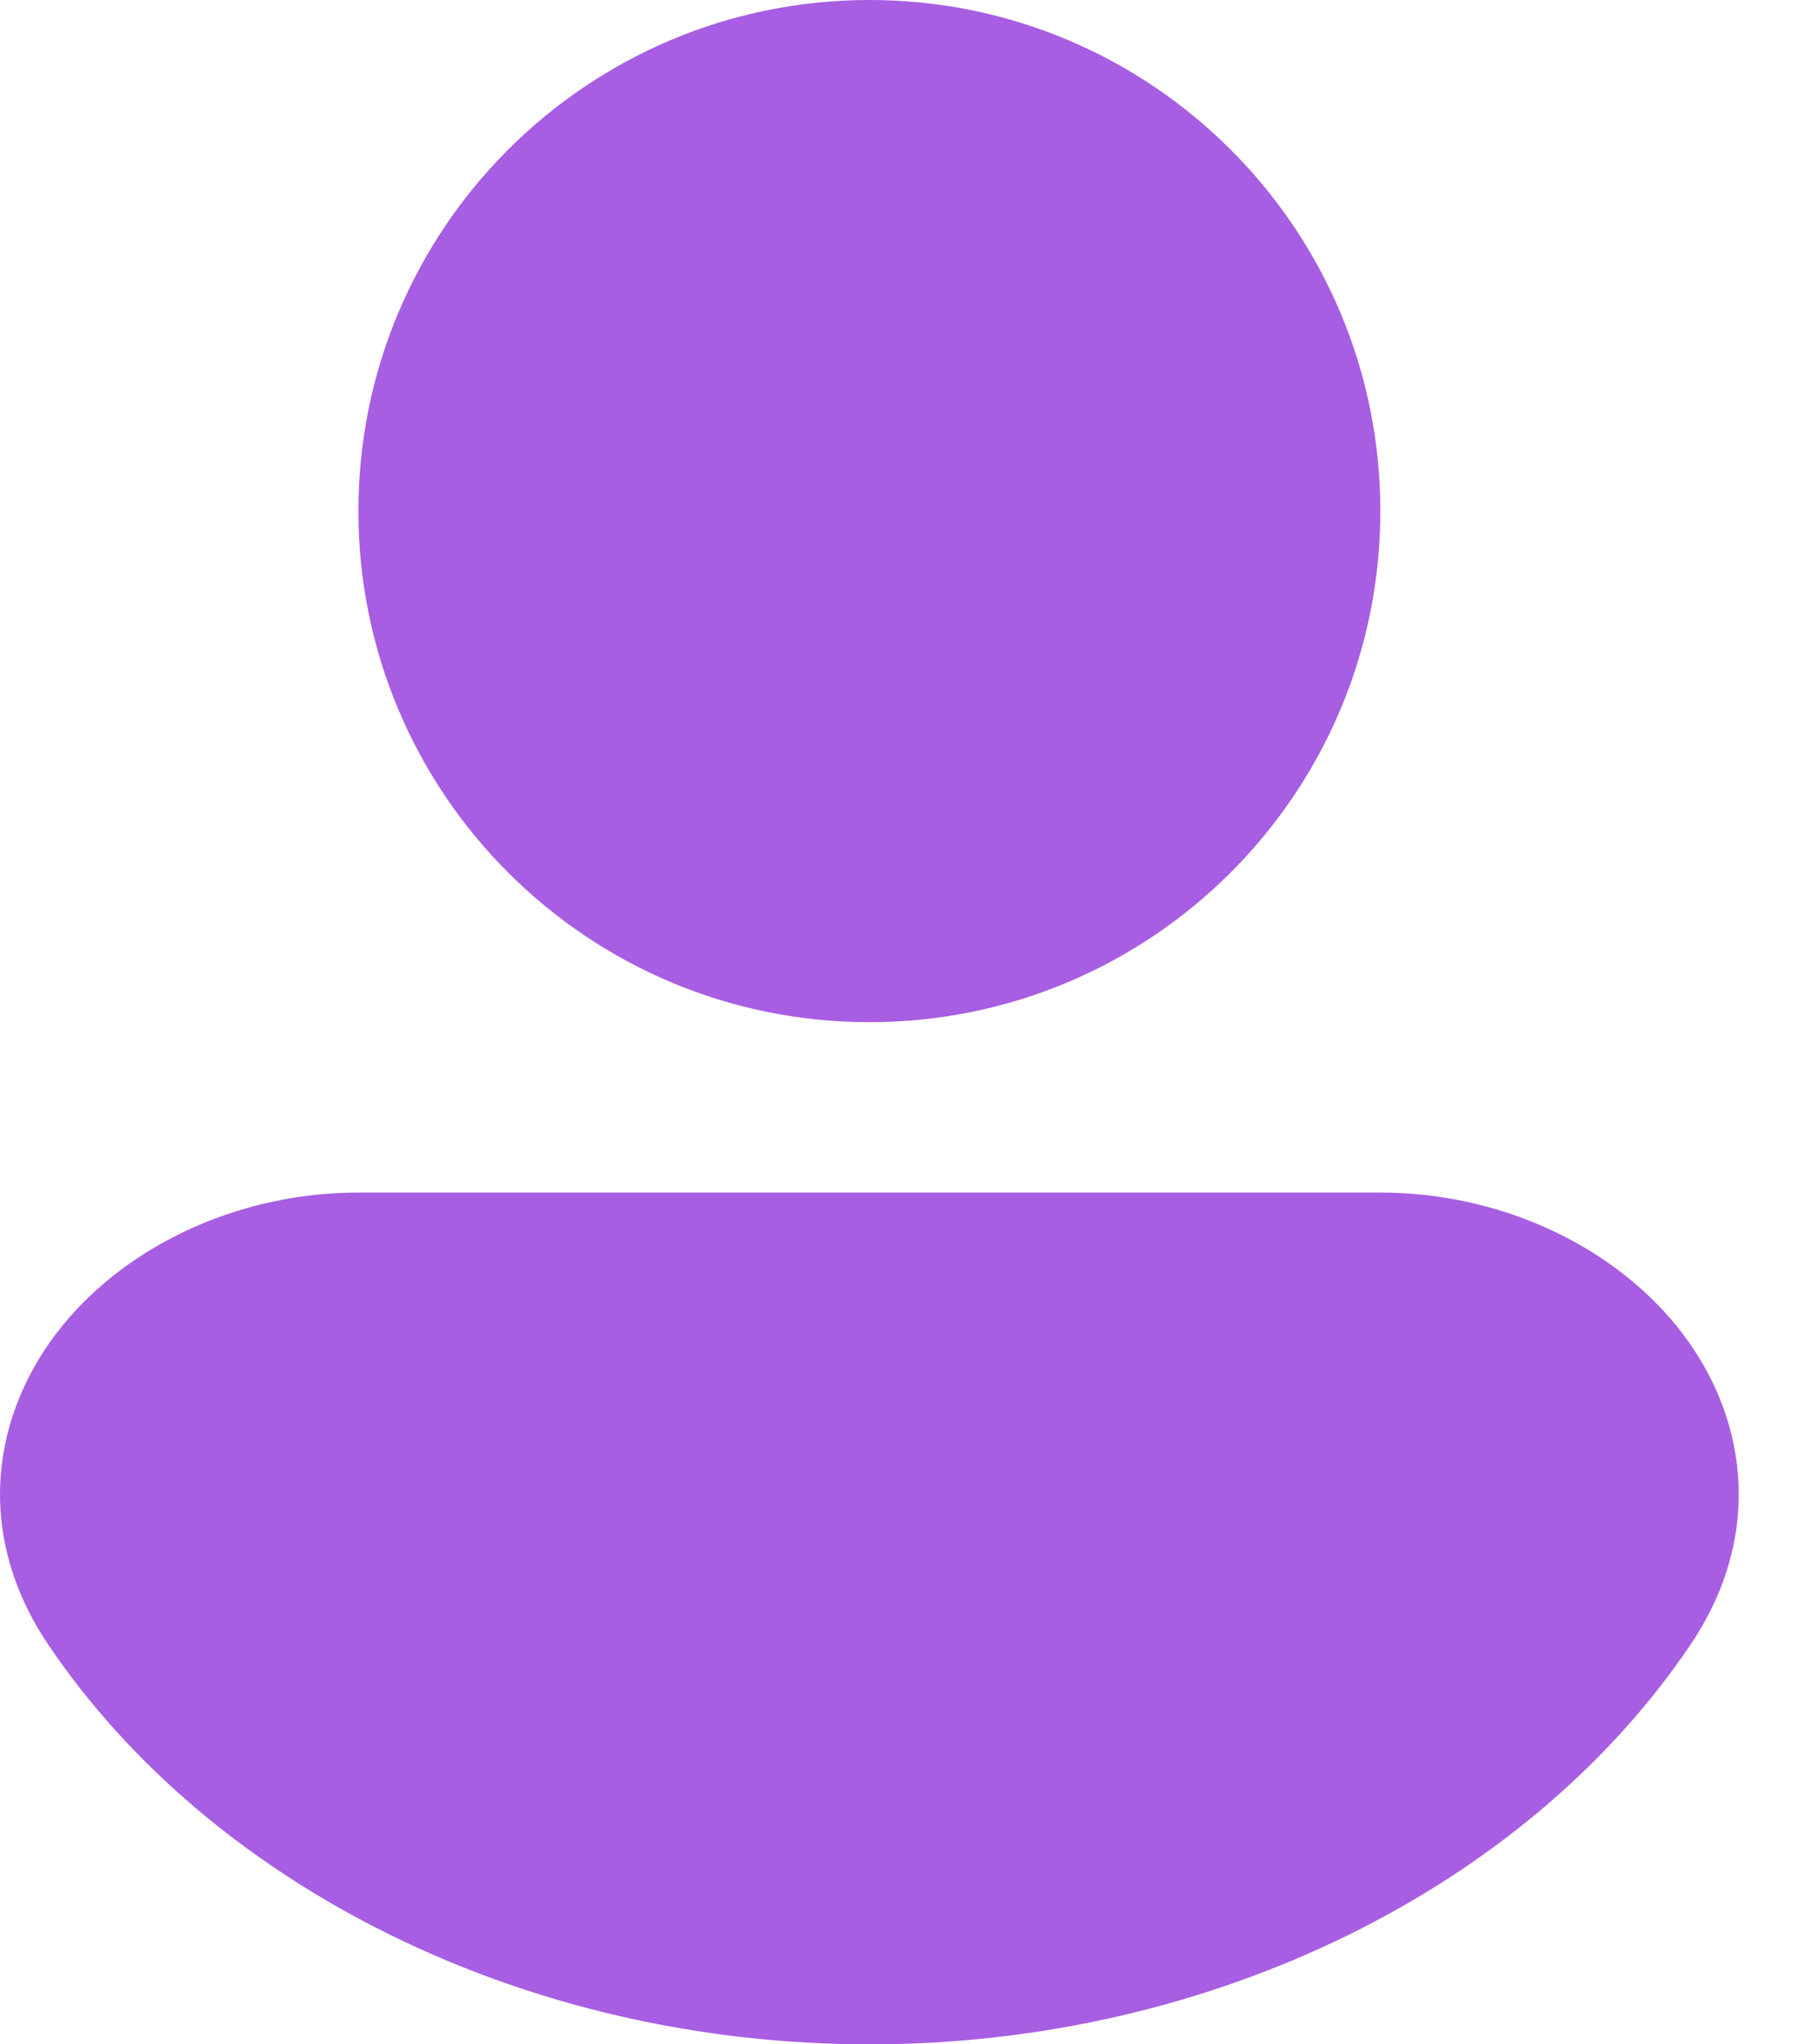 <svg width="16" height="18" viewBox="0 0 16 18" fill="none" xmlns="http://www.w3.org/2000/svg">
<path d="M7.656 0C5.17 0 3.156 2.015 3.156 4.5C3.156 6.985 5.17 9 7.656 9C10.141 9 12.155 6.985 12.155 4.5C12.155 2.015 10.141 0 7.656 0Z" fill="#A85EE2"/>
<path d="M12.155 10.5L3.156 10.5C2.123 10.5 1.143 10.947 0.552 11.669C-0.069 12.43 -0.241 13.497 0.429 14.487C1.866 16.612 4.626 18 7.656 18C10.685 18 13.445 16.612 14.882 14.487C15.552 13.497 15.38 12.43 14.759 11.669C14.168 10.947 13.188 10.5 12.155 10.5Z" fill="#A85EE2"/>
</svg>

